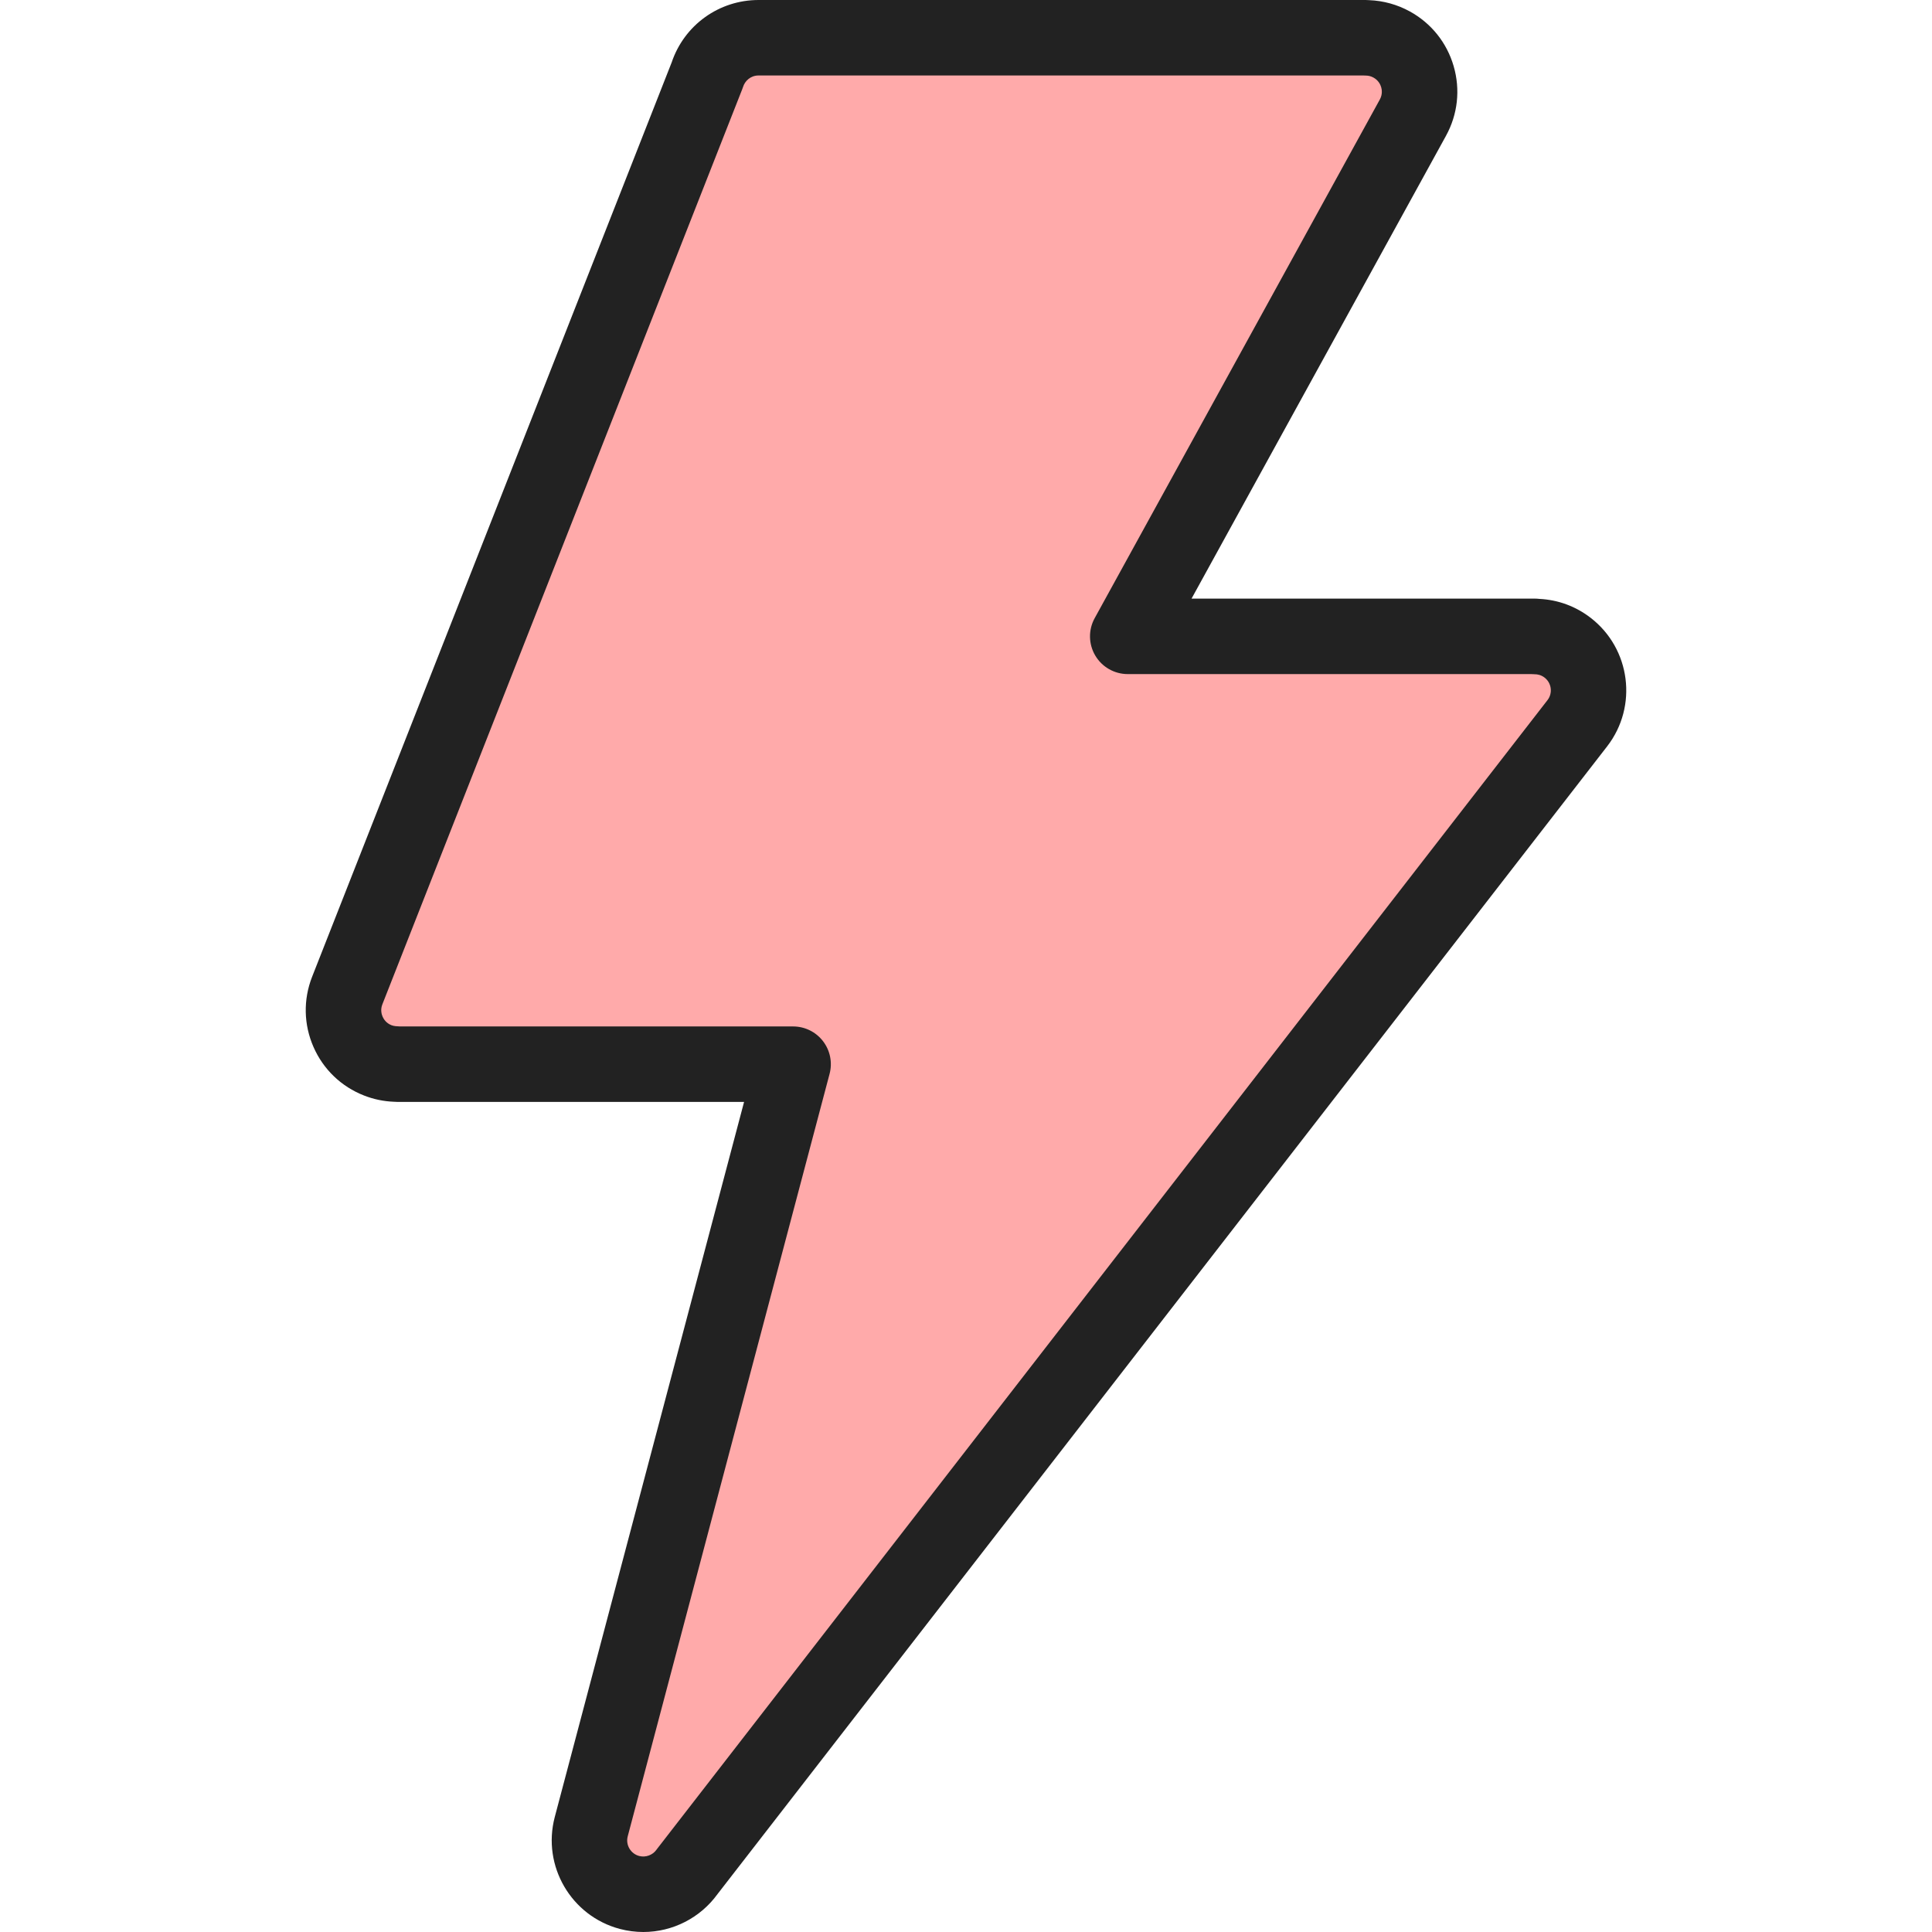 <?xml version="1.0" encoding="iso-8859-1"?>
<!-- Generator: Adobe Illustrator 19.0.0, SVG Export Plug-In . SVG Version: 6.00 Build 0)  -->
<svg version="1.1" id="Capa_1" xmlns="http://www.w3.org/2000/svg" x="0px" y="0px"
     viewBox="0 0 512.001 512.001" style="enable-background:new 0 0 512.001 512.001;" xml:space="preserve">
<path style="fill:#faa;" d="M406.728,168.639H298.863l75.574-137.463c3.796-6.912,1.268-15.593-5.643-19.388
	c-2.185-1.199-4.545-1.767-6.872-1.765V10h-160.89c-6.372,0-11.77,4.169-13.619,9.927L92.017,262.519
	c-2.87,7.343,0.757,15.624,8.102,18.493c1.707,0.668,3.466,0.983,5.195,0.983v0.023h104.868l-53.498,202.078
	c-2.005,7.622,2.548,15.427,10.169,17.432c5.914,1.556,11.937-0.836,15.275-5.546l235.886-304.323
	c4.814-6.233,3.662-15.189-2.57-20.003c-2.599-2.007-5.67-2.976-8.716-2.974L406.728,168.639L406.728,168.639z"/>
<path style="fill:#222;" d="M421.556,163.741c-3.964-3.062-8.645-4.788-13.619-5.029c-0.396-0.048-0.8-0.073-1.209-0.073h-90.955l67.43-122.649
	c3.122-5.684,3.843-12.244,2.03-18.471c-1.811-6.227-5.94-11.375-11.626-14.497c-3.305-1.814-7.005-2.837-10.771-2.981
	C362.534,0.014,362.231,0,361.923,0H201.032c-10.481,0-19.689,6.627-23.028,16.528L82.703,258.879
	c-2.361,6.04-2.228,12.637,0.374,18.577s7.362,10.511,13.397,12.869c2.549,0.998,5.211,1.552,7.936,1.653
	c0.298,0.027,0.599,0.04,0.903,0.04h91.876l-50.177,189.534c-3.404,12.942,4.354,26.242,17.295,29.647
	c2.023,0.532,4.105,0.802,6.186,0.802c7.769,0,15.097-3.749,19.652-10.04L425.928,197.77
	C434.104,187.184,432.142,171.92,421.556,163.741z M410.11,185.532L174.224,489.856c-0.087,0.112-0.172,0.227-0.254,0.343
	c-1,1.411-2.856,2.111-4.572,1.659c-2.277-0.599-3.642-2.939-3.047-5.202l53.498-202.078c0.794-3,0.15-6.199-1.743-8.659
	c-1.893-2.46-4.821-3.9-7.924-3.9H105.996c-0.743-0.051-1.509-0.035-2.239-0.32c-1.436-0.561-2.095-1.661-2.36-2.267
	c-0.266-0.606-0.627-1.837-0.074-3.253l95.396-242.592c0.078-0.199,0.15-0.399,0.215-0.602c0.477-1.485,1.929-2.984,4.098-2.984
	h160.213c0.229,0.016,0.458,0.024,0.69,0.024c0.717,0,1.406,0.179,2.046,0.53c1.352,0.742,1.863,1.919,2.049,2.555
	c0.185,0.635,0.384,1.903-0.355,3.25l-75.574,137.463c-1.703,3.098-1.645,6.865,0.155,9.908s5.072,4.91,8.607,4.91h106.941
	c0.307,0.028,0.618,0.043,0.932,0.043c0.659,0,1.645,0.154,2.594,0.887C411.19,181.006,411.535,183.688,410.11,185.532z"/>
<g>
</g>
<g>
</g>
<g>
</g>
<g>
</g>
<g>
</g>
<g>
</g>
<g>
</g>
<g>
</g>
<g>
</g>
<g>
</g>
<g>
</g>
<g>
</g>
<g>
</g>
<g>
</g>
<g>
</g>
</svg>
